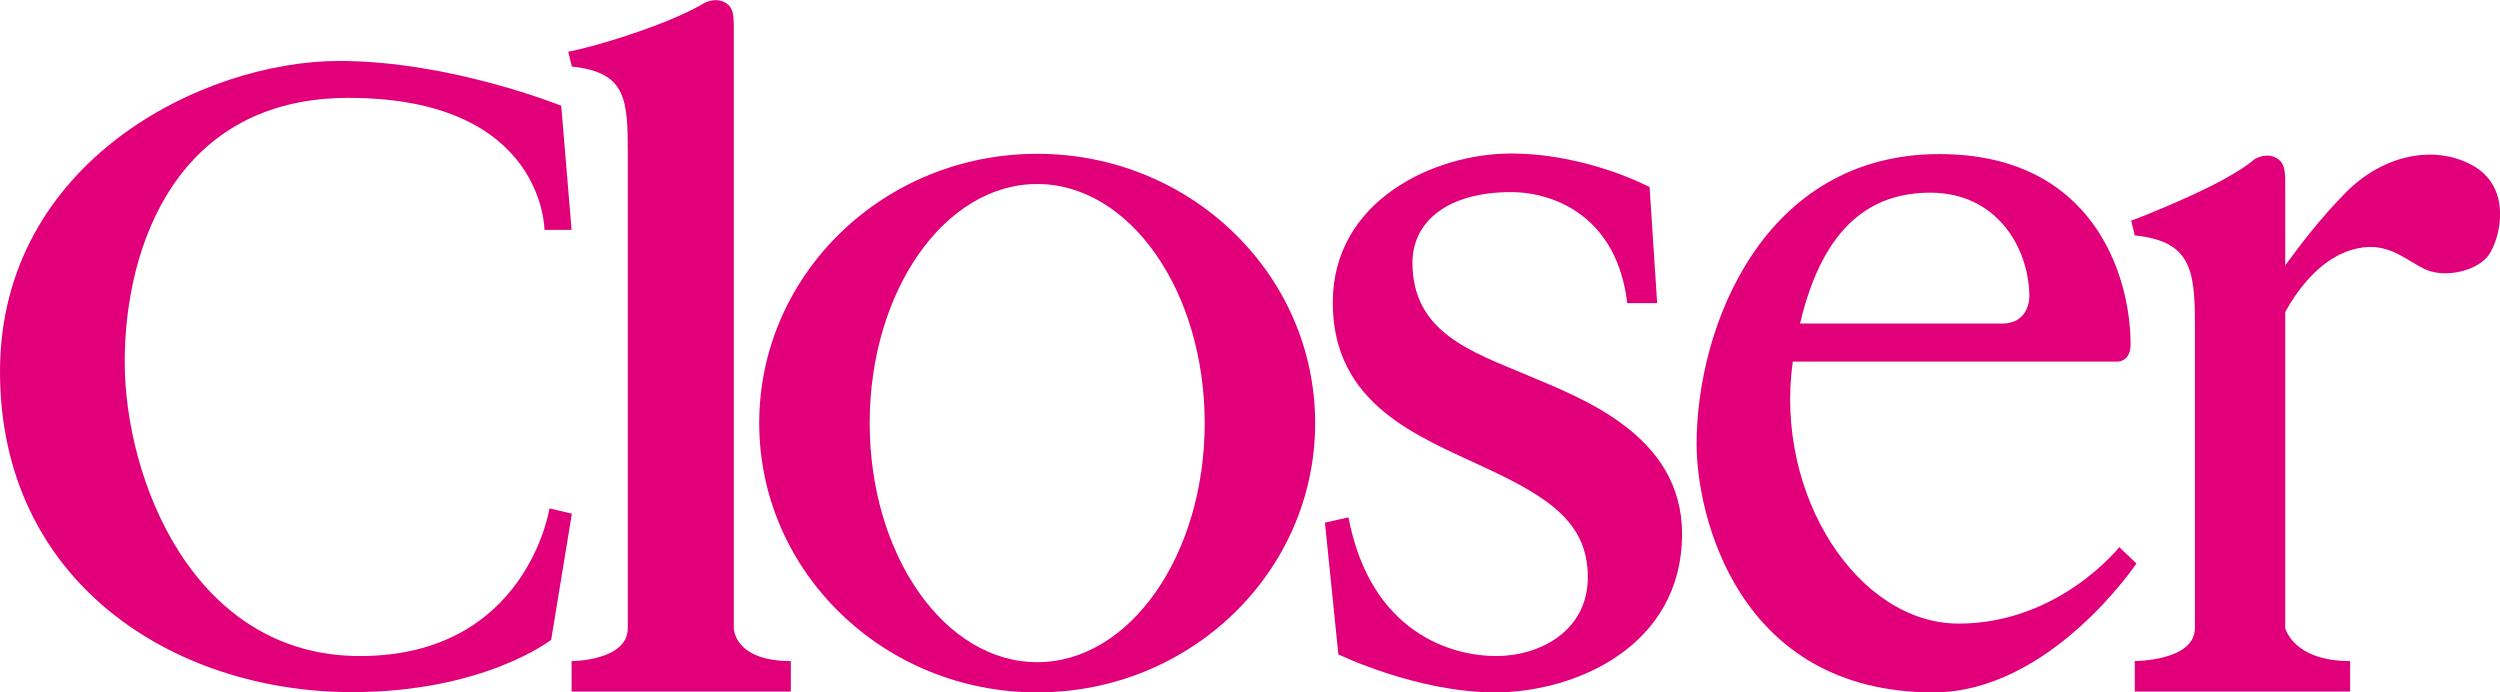 <svg viewBox="0 0 89.4 24.75" xmlns:xlink="http://www.w3.org/1999/xlink" xmlns="http://www.w3.org/2000/svg" id="Calque_2"><defs><style>.cls-1{fill:none;}.cls-2{clip-path:url(#clippath);}.cls-3{fill:#e2007a;}</style><clipPath id="clippath"><rect height="24.75" width="89.4" class="cls-1"></rect></clipPath></defs><g id="Calque_1-2"><g class="cls-2"><path d="M20.09,3.79s-3.97-1.61-7.96-1.61C7.25,2.18,0,5.79,0,13.29s6.17,11.46,12.59,11.46c4.73,0,7.12-1.87,7.12-1.87l.74-4.51-.8-.19s-.81,5.28-6.78,5.28S4.46,17.12,4.46,12.94,6.35,3.5,12.46,3.5c7.01,0,7.01,4.72,7.01,4.72h.97l-.37-4.43Z" class="cls-3"></path><path d="M20.45,2.38l-.13-.53s.93-.17,2.52-.72c1.59-.55,2.29-.99,2.29-.99,0,0,.34-.23,.71-.09,.41,.16,.4,.5,.4,1.02V22.46s0,1.18,2.04,1.18v1.09h-7.84v-1.09s2.01,0,2.01-1.18V5.5c0-1.93-.04-2.92-2.01-3.12Z" class="cls-3"></path><path d="M37.09,5.5c-5.49,0-9.94,4.31-9.94,9.63s4.45,9.63,9.94,9.63,9.94-4.31,9.94-9.63-4.45-9.63-9.94-9.63Zm0,18.18c-3.31,0-5.99-3.83-5.99-8.55s2.68-8.55,5.99-8.55,5.99,3.83,5.99,8.55-2.68,8.55-5.99,8.55Z" class="cls-3"></path><path d="M59.01,6.7s-2.25-1.21-4.98-1.21-6.37,1.67-6.37,5.33,3.07,4.79,5.42,5.89c2.35,1.09,3.7,2,3.7,3.93s-1.72,2.82-3.28,2.82-4.48-.8-5.28-4.96l-.84,.19,.48,4.71s2.8,1.36,5.61,1.36,6.68-1.61,6.68-5.67c0-3.55-3.62-4.86-5.55-5.68-1.93-.82-4.09-1.5-4.09-4.01,0-1.53,1.33-2.53,3.52-2.53,1.58,0,3.8,.9,4.16,3.97h1.07l-.27-4.14Z" class="cls-3"></path><path d="M75.79,19.56s-2.16,2.74-5.75,2.74-6.6-4.58-5.93-9.37h11.63s.45,0,.45-.61c0-2.45-1.32-6.81-6.84-6.81-6.28,0-8.68,6.15-8.68,10.38,0,2.5,1.45,8.87,8.47,8.87,4.17,0,7.26-4.61,7.26-4.61l-.61-.58Zm-6.76-12.67c2.34,0,3.51,1.92,3.54,3.67,0,0,.05,1.01-.98,1.01h-7.22c.84-3.56,2.6-4.68,4.67-4.68Z" class="cls-3"></path><path d="M88.41,5.91c-1.36-.75-3.19-.37-4.51,.96-.9,.9-1.74,2.01-2.18,2.62v-2.86c0-.51,0-.86-.4-1.02-.36-.14-.71,.09-.71,.09,0,0-.51,.49-2.12,1.23-1.53,.7-2.28,.96-2.28,.96l.13,.53c1.97,.2,2.15,1.19,2.15,3.12v10.92c0,1.18-2.15,1.18-2.15,1.18v1.09h7.7v-1.09c-2.04,0-2.32-1.18-2.32-1.18V11.16c.56-1.02,1.37-1.92,2.36-2.22,1.22-.37,1.84,.29,2.6,.67,.76,.38,2.01,.06,2.37-.57,.42-.73,.72-2.38-.64-3.13Z" class="cls-3"></path></g></g></svg>